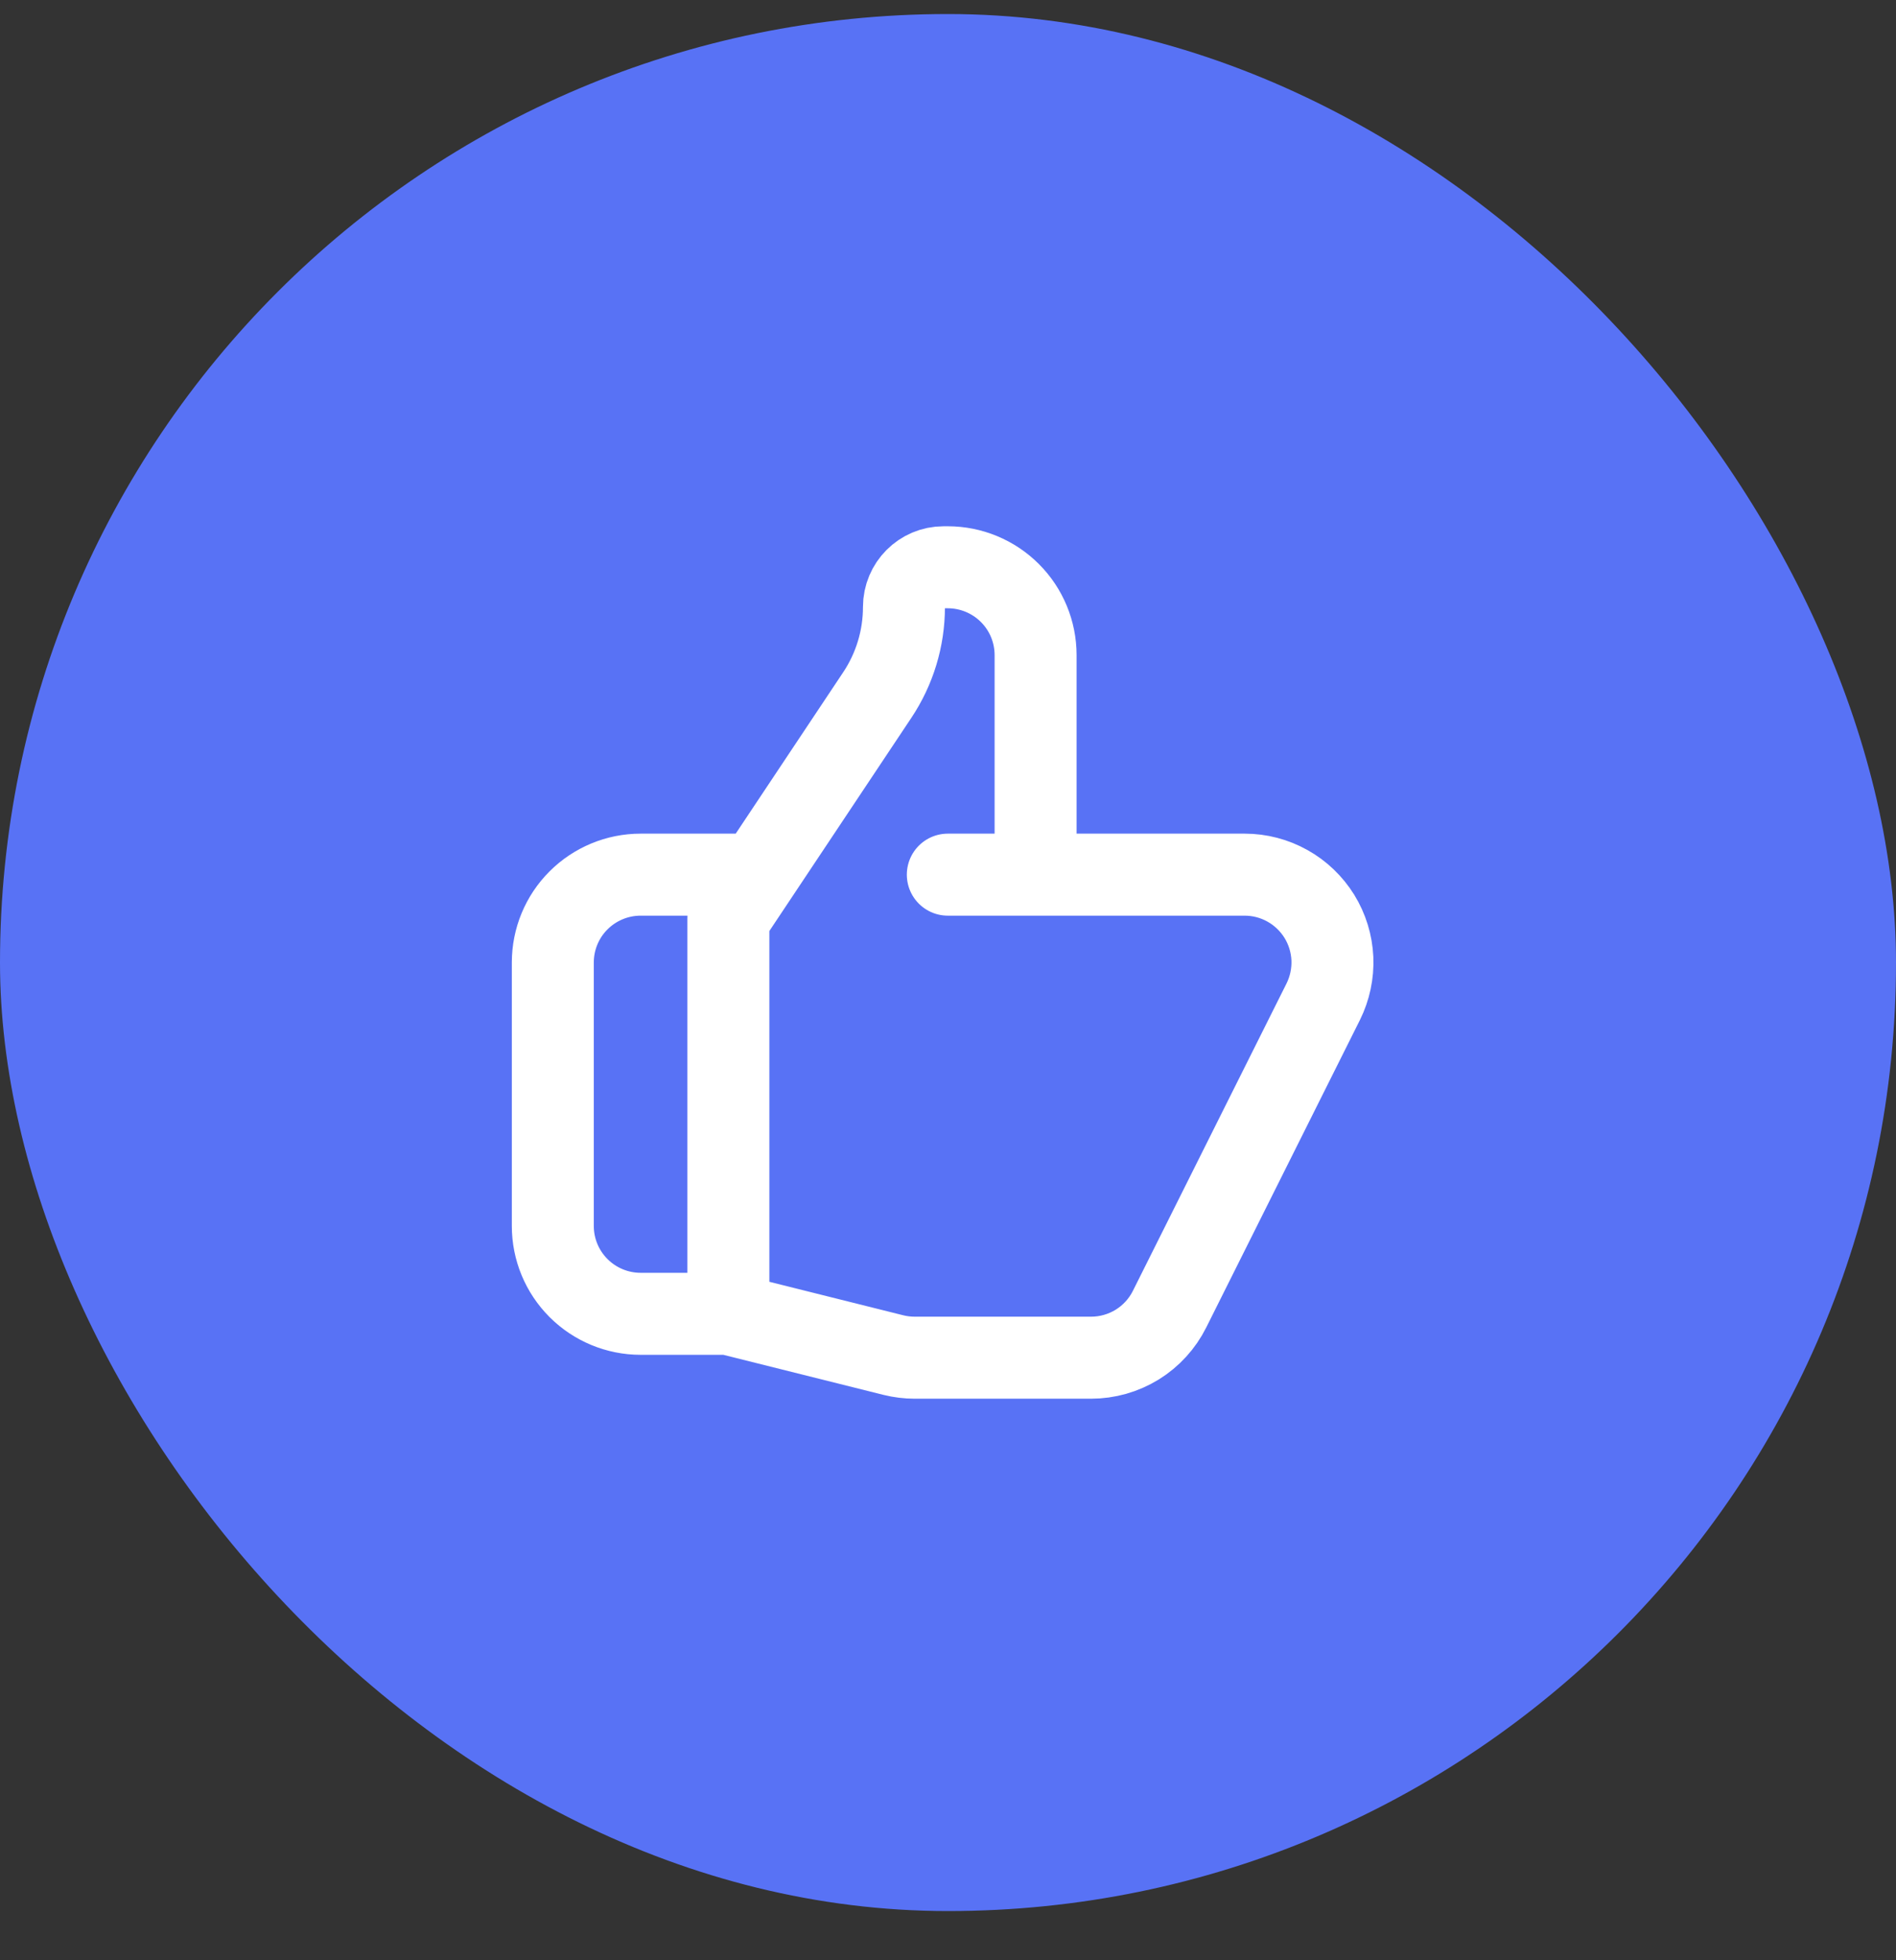<svg width="30" height="31" viewBox="0 0 30 31" fill="none" xmlns="http://www.w3.org/2000/svg">
<rect x="0" y="0" width="30" height="31" fill="#333333" stroke="none"/>
<rect y="0.222" width="30" height="30" rx="15" fill="#5872F5"/>
<path d="M16.386 13.832H19.694C19.931 13.832 20.164 13.893 20.37 14.008C20.577 14.123 20.751 14.29 20.876 14.491C21 14.692 21.071 14.922 21.082 15.159C21.092 15.395 21.042 15.63 20.937 15.842L18.506 20.703C18.391 20.934 18.213 21.128 17.994 21.264C17.774 21.399 17.521 21.471 17.263 21.471H14.473C14.36 21.471 14.247 21.457 14.137 21.43L11.525 20.777M16.386 13.832V10.36C16.386 9.992 16.24 9.638 15.979 9.378C15.719 9.118 15.365 8.971 14.997 8.971H14.931C14.584 8.971 14.303 9.252 14.303 9.6C14.303 10.095 14.156 10.58 13.88 10.993L11.525 14.527V17.652V20.777M16.386 13.832H14.997M11.525 20.777H10.136C9.768 20.777 9.414 20.63 9.154 20.37C8.893 20.109 8.747 19.756 8.747 19.388V15.221C8.747 14.853 8.893 14.499 9.154 14.239C9.414 13.979 9.768 13.832 10.136 13.832H11.872" stroke="white" stroke-width="1.297" stroke-linecap="round" stroke-linejoin="round"/>
</svg>
